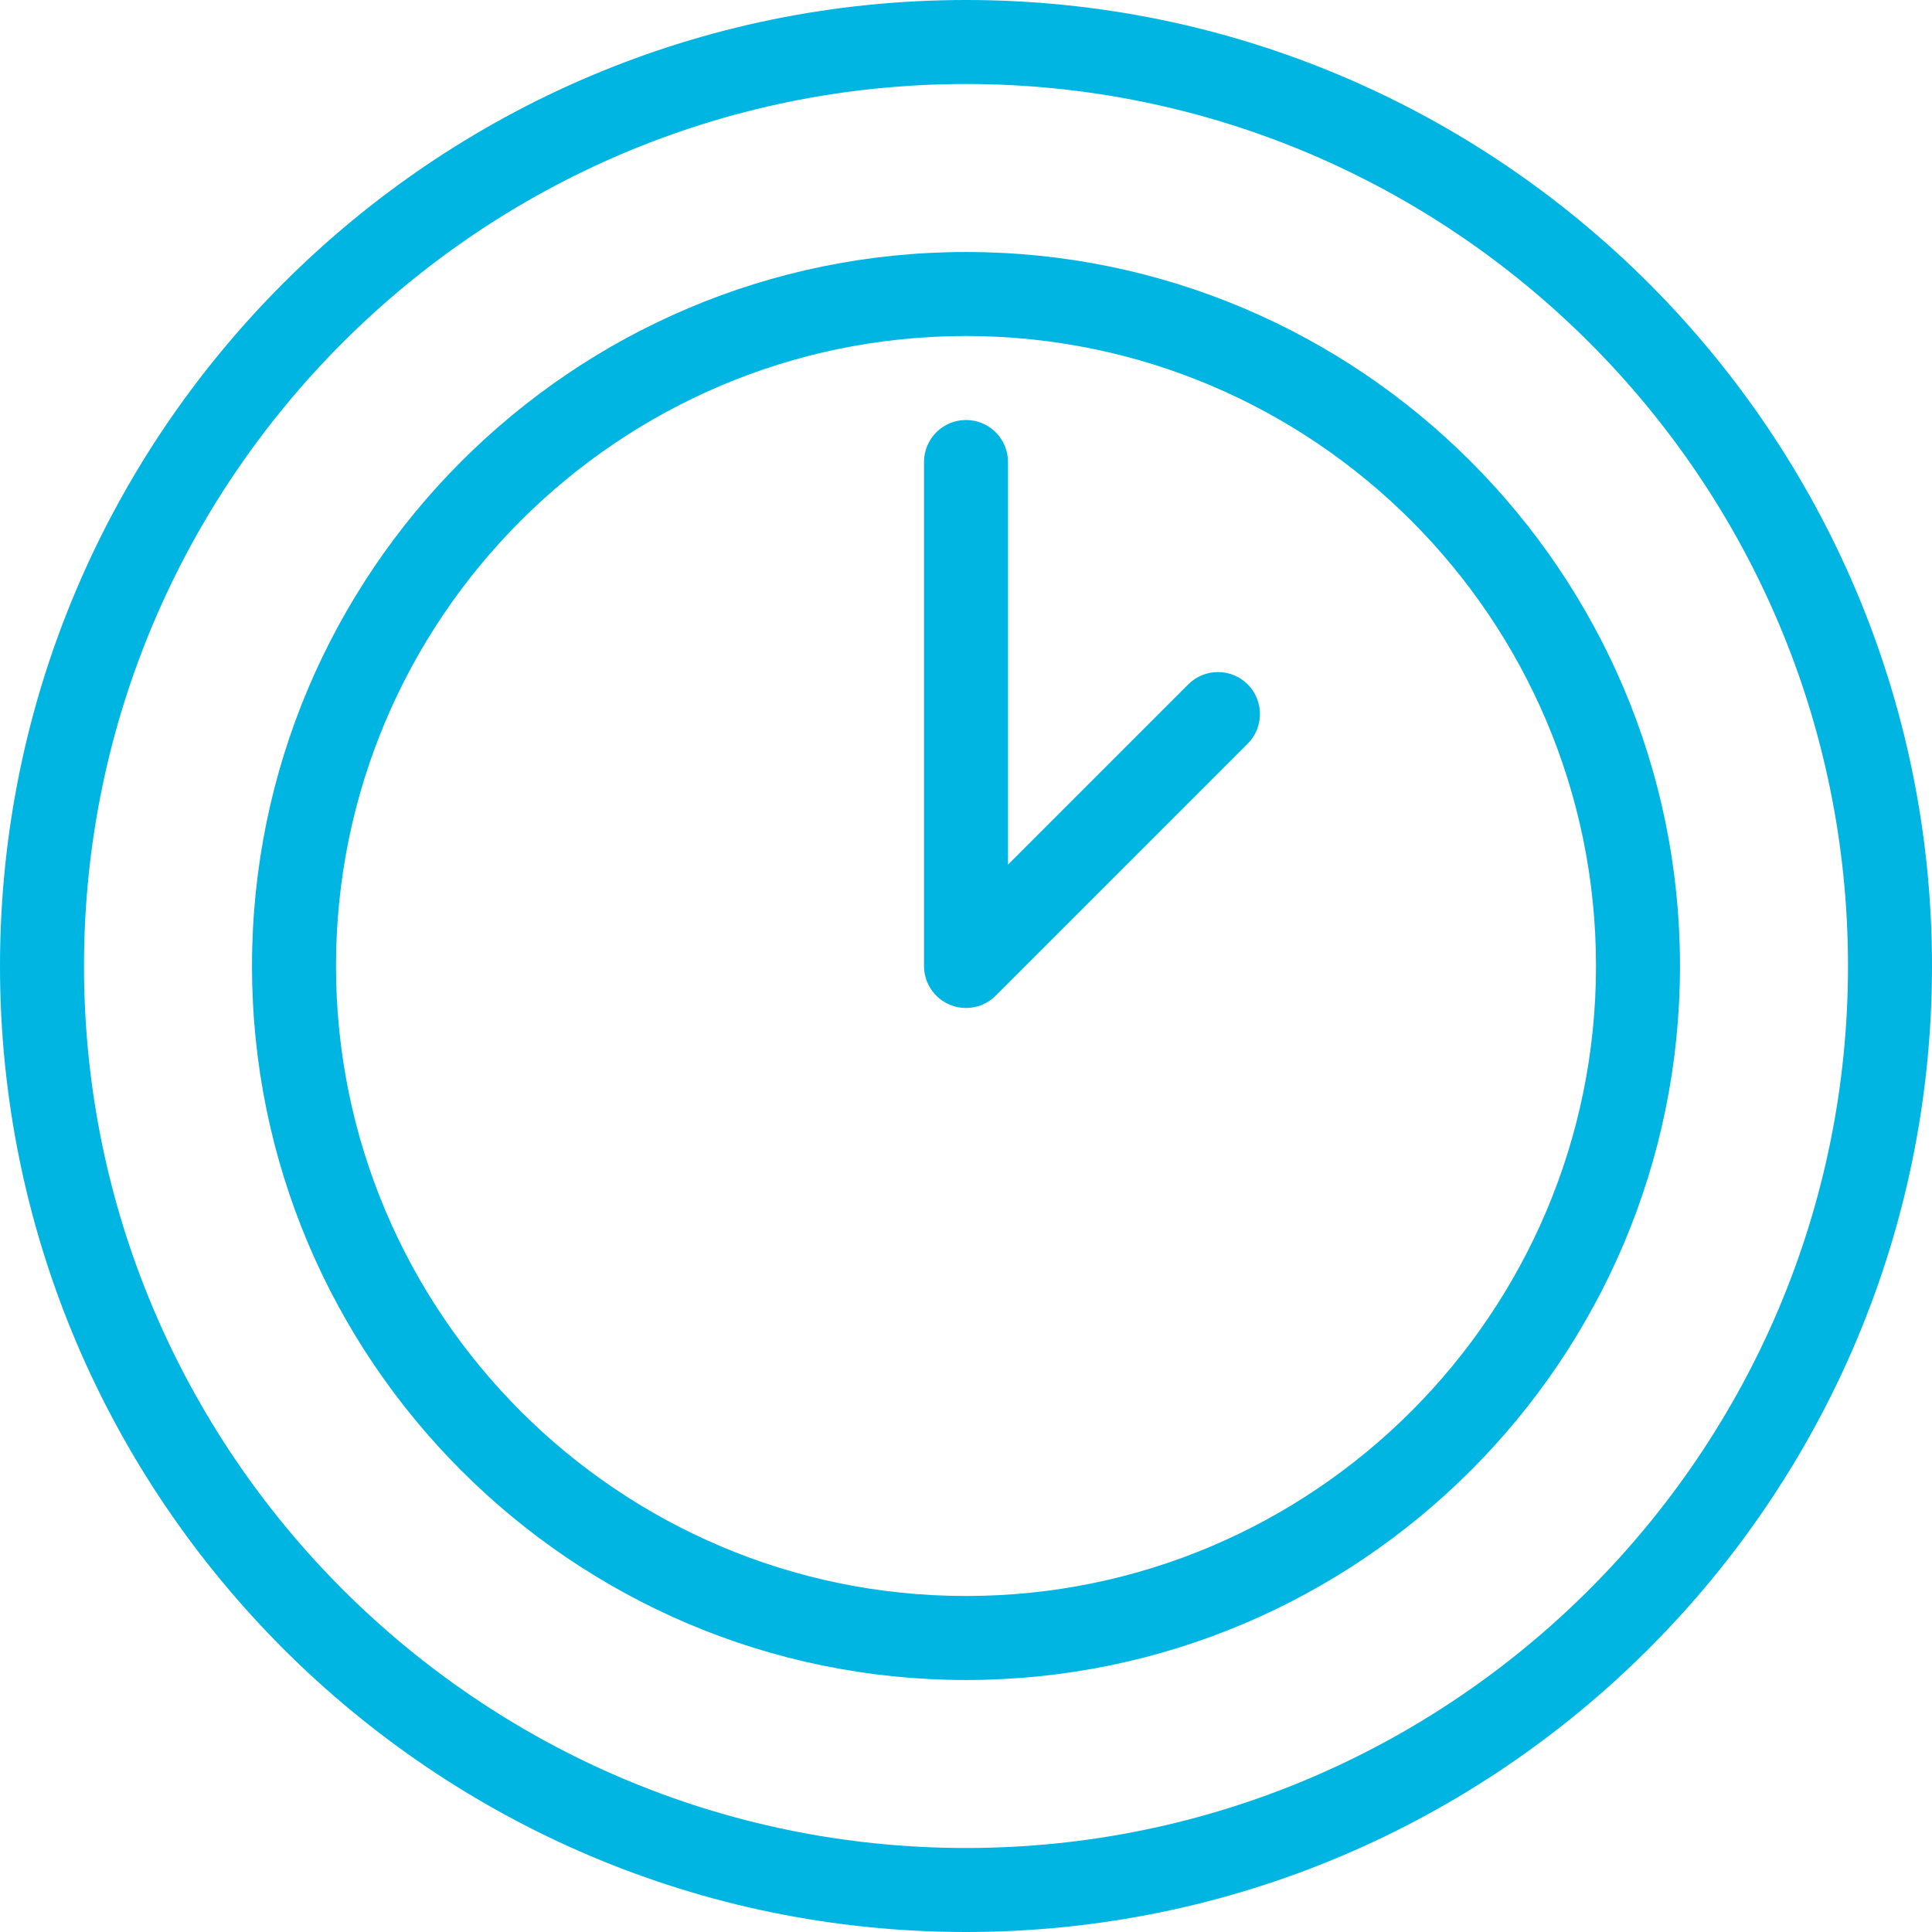 <?xml version="1.0" encoding="UTF-8"?> <svg xmlns="http://www.w3.org/2000/svg" width="140" height="140" viewBox="0 0 140 140" fill="none"><path d="M70 0C31.403 0 0 31.403 0 70C0 108.597 31.403 140 70 140C108.597 140 140 108.597 140 70C140 31.403 108.598 0 70 0ZM70 133.913C34.757 133.913 6.087 105.244 6.087 70C6.087 34.757 34.757 6.087 70 6.087C105.244 6.087 133.913 34.757 133.913 70C133.913 105.244 105.244 133.913 70 133.913Z" fill="#00B5E2"></path><path d="M90.41 49.59C89.223 48.404 87.294 48.404 86.107 49.59L73.044 62.653V33.478C73.044 31.798 71.681 30.435 70.001 30.435C68.321 30.435 66.957 31.798 66.957 33.478V70C66.957 71.229 67.7 72.343 68.838 72.812C69.215 72.971 69.611 73.043 70.001 73.043C70.792 73.043 71.571 72.733 72.149 72.155L90.41 53.894C91.597 52.707 91.597 50.778 90.41 49.59Z" fill="#00B5E2"></path><path d="M70 18.261C41.47 18.261 18.261 41.47 18.261 70C18.261 98.529 41.47 121.739 70 121.739C98.529 121.739 121.739 98.529 121.739 70C121.739 41.47 98.53 18.261 70 18.261ZM70 115.652C44.824 115.652 24.348 95.176 24.348 70C24.348 44.824 44.824 24.348 70 24.348C95.176 24.348 115.652 44.824 115.652 70C115.652 95.176 95.176 115.652 70 115.652Z" fill="#00B5E2"></path></svg> 
